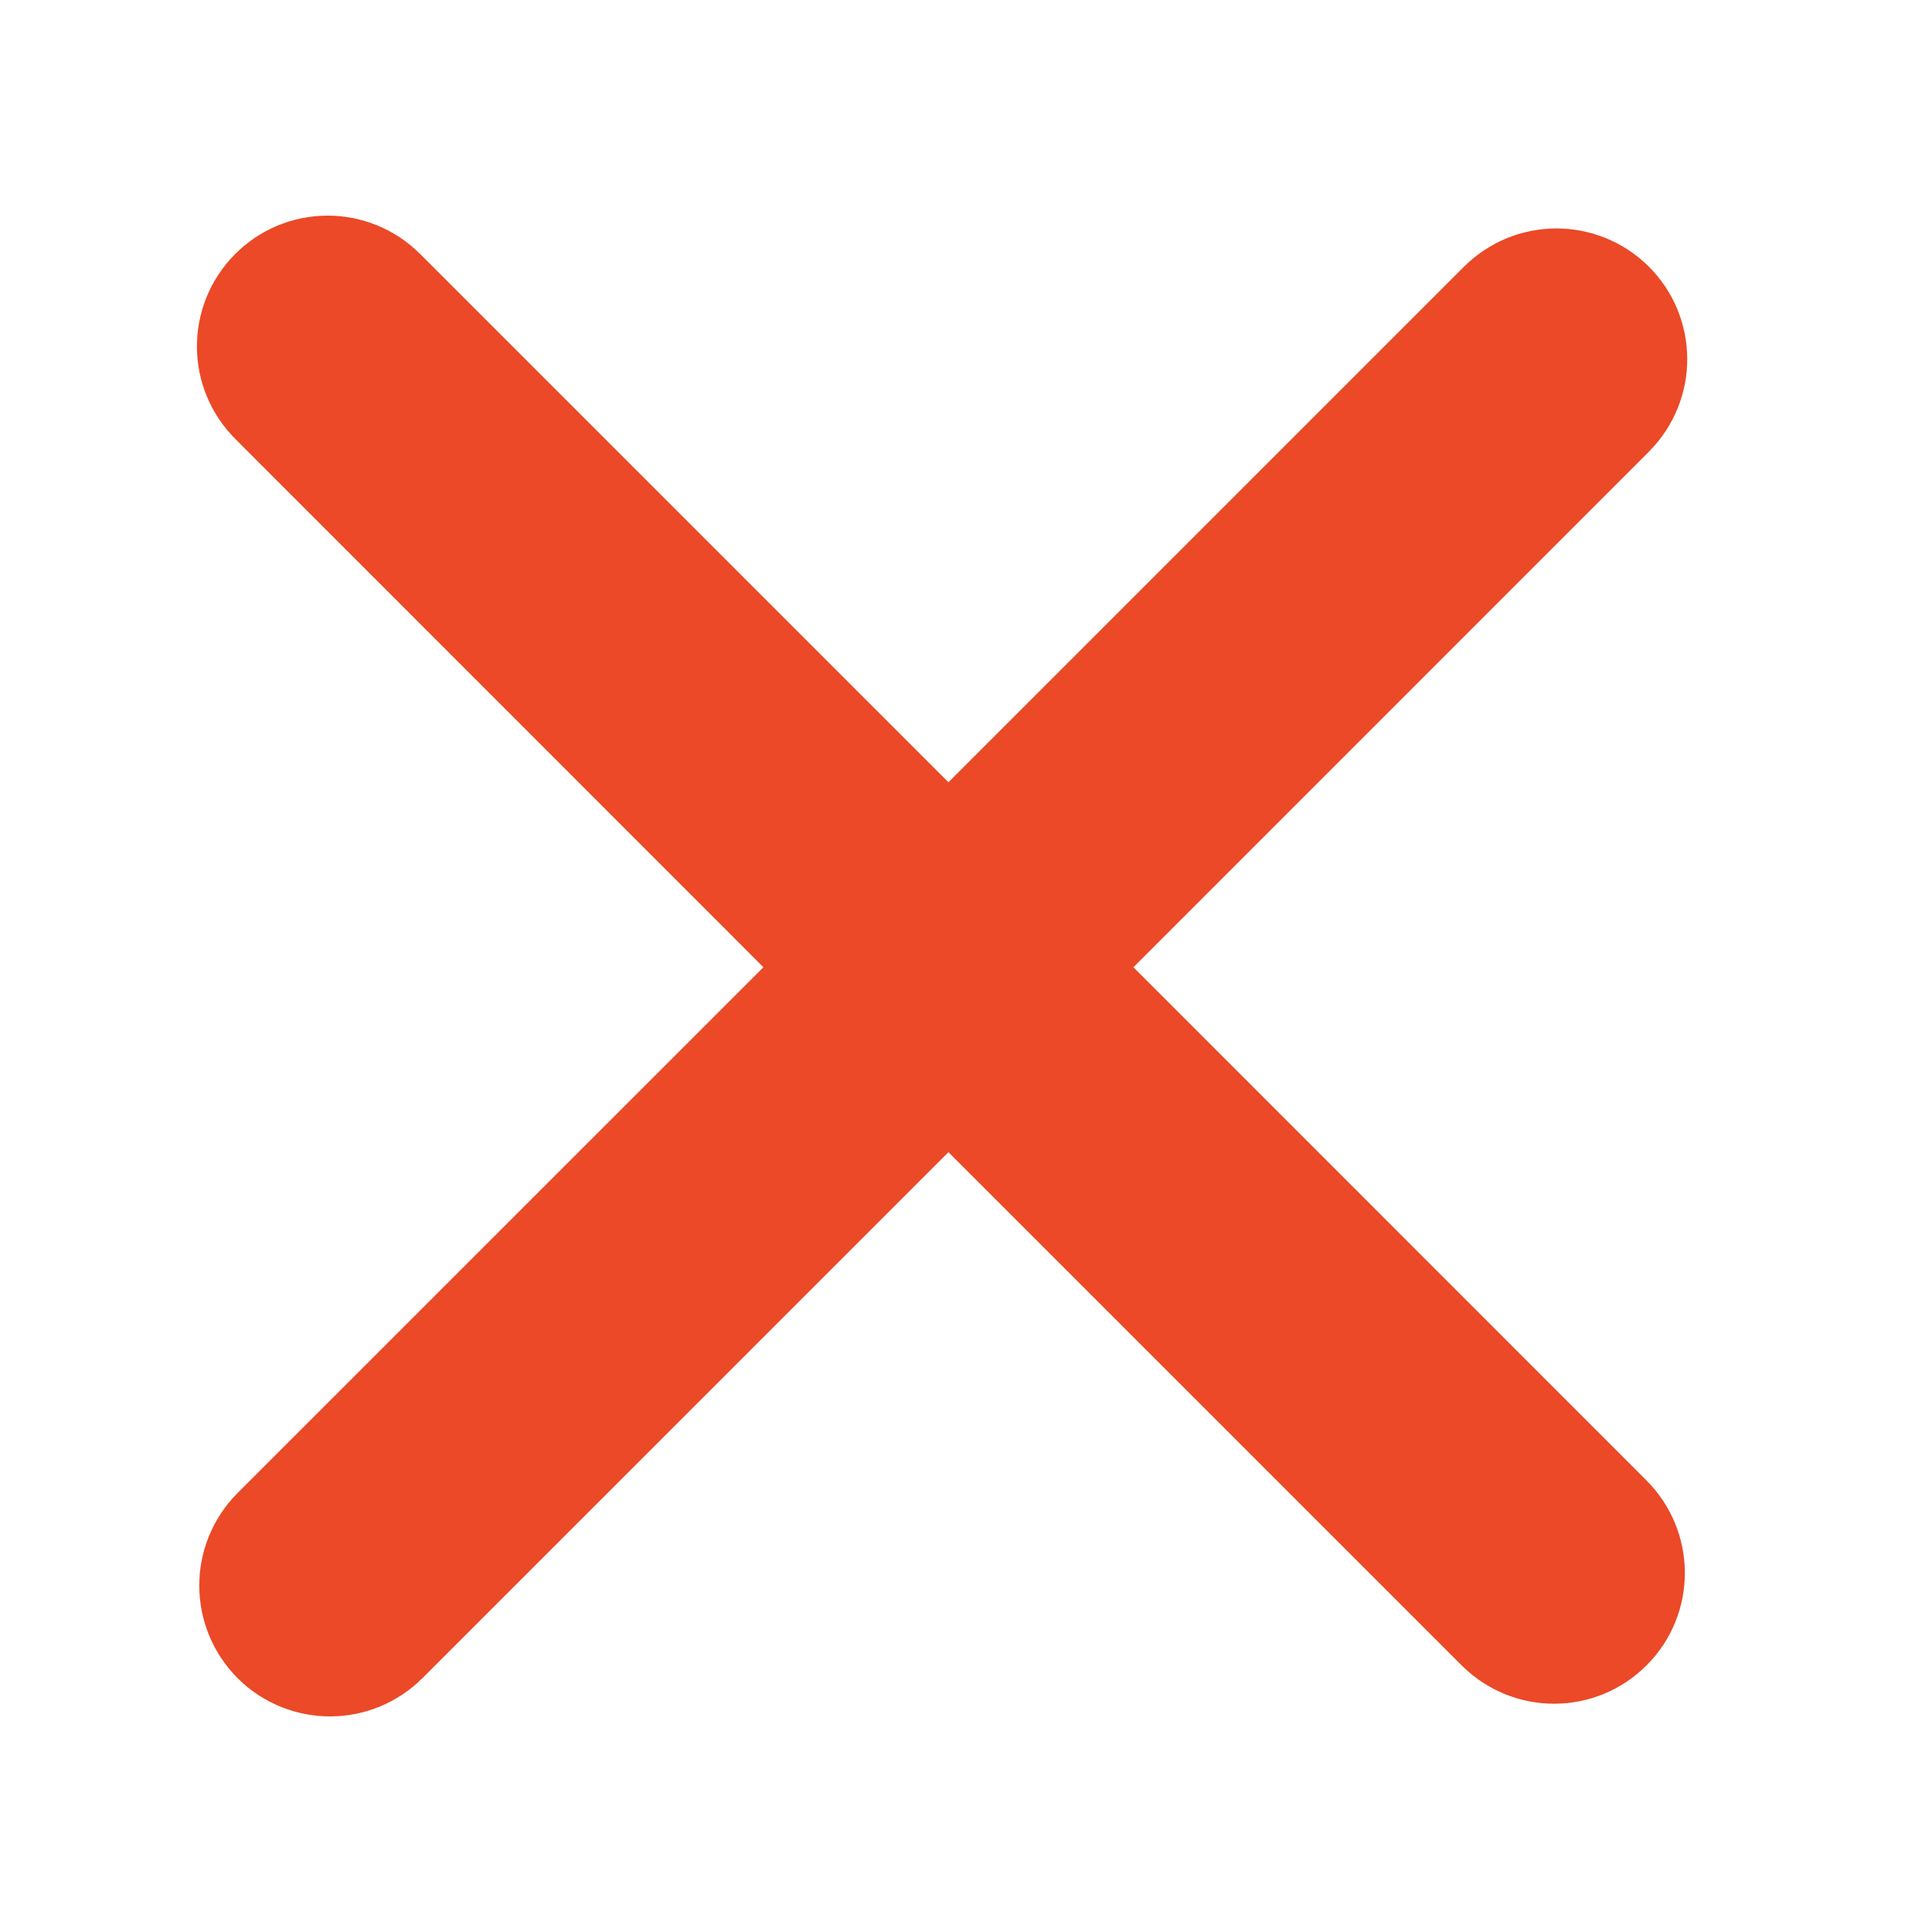 <?xml version="1.0" encoding="utf-8"?>
<!-- Generator: Adobe Illustrator 16.0.0, SVG Export Plug-In . SVG Version: 6.00 Build 0)  -->
<!DOCTYPE svg PUBLIC "-//W3C//DTD SVG 1.1//EN" "http://www.w3.org/Graphics/SVG/1.1/DTD/svg11.dtd">
<svg version="1.1" id="Layer_1" xmlns="http://www.w3.org/2000/svg" xmlns:xlink="http://www.w3.org/1999/xlink" x="0px" y="0px"
	 width="20px" height="20px" viewBox="0 0 20 20" enable-background="new 0 0 20 20" xml:space="preserve">
<path fill="#EB4927" stroke="#EB4927" stroke-width="2" stroke-miterlimit="10" d="M3.142,3.336c0.138-0.139,0.362-0.139,0.5,0
	l6.176,6.176l6.044-6.044c0.139-0.138,0.362-0.138,0.501,0c0.138,0.138,0.138,0.361,0,0.5l-6.044,6.045l6.019,6.02
	c0.138,0.138,0.139,0.362,0,0.5c-0.139,0.14-0.362,0.138-0.5,0l-6.02-6.02l-6.152,6.152c-0.138,0.138-0.361,0.138-0.5,0
	c-0.138-0.14-0.138-0.364,0-0.502l6.151-6.15L3.142,3.836C3.004,3.698,3.003,3.475,3.142,3.336"/>
</svg>
